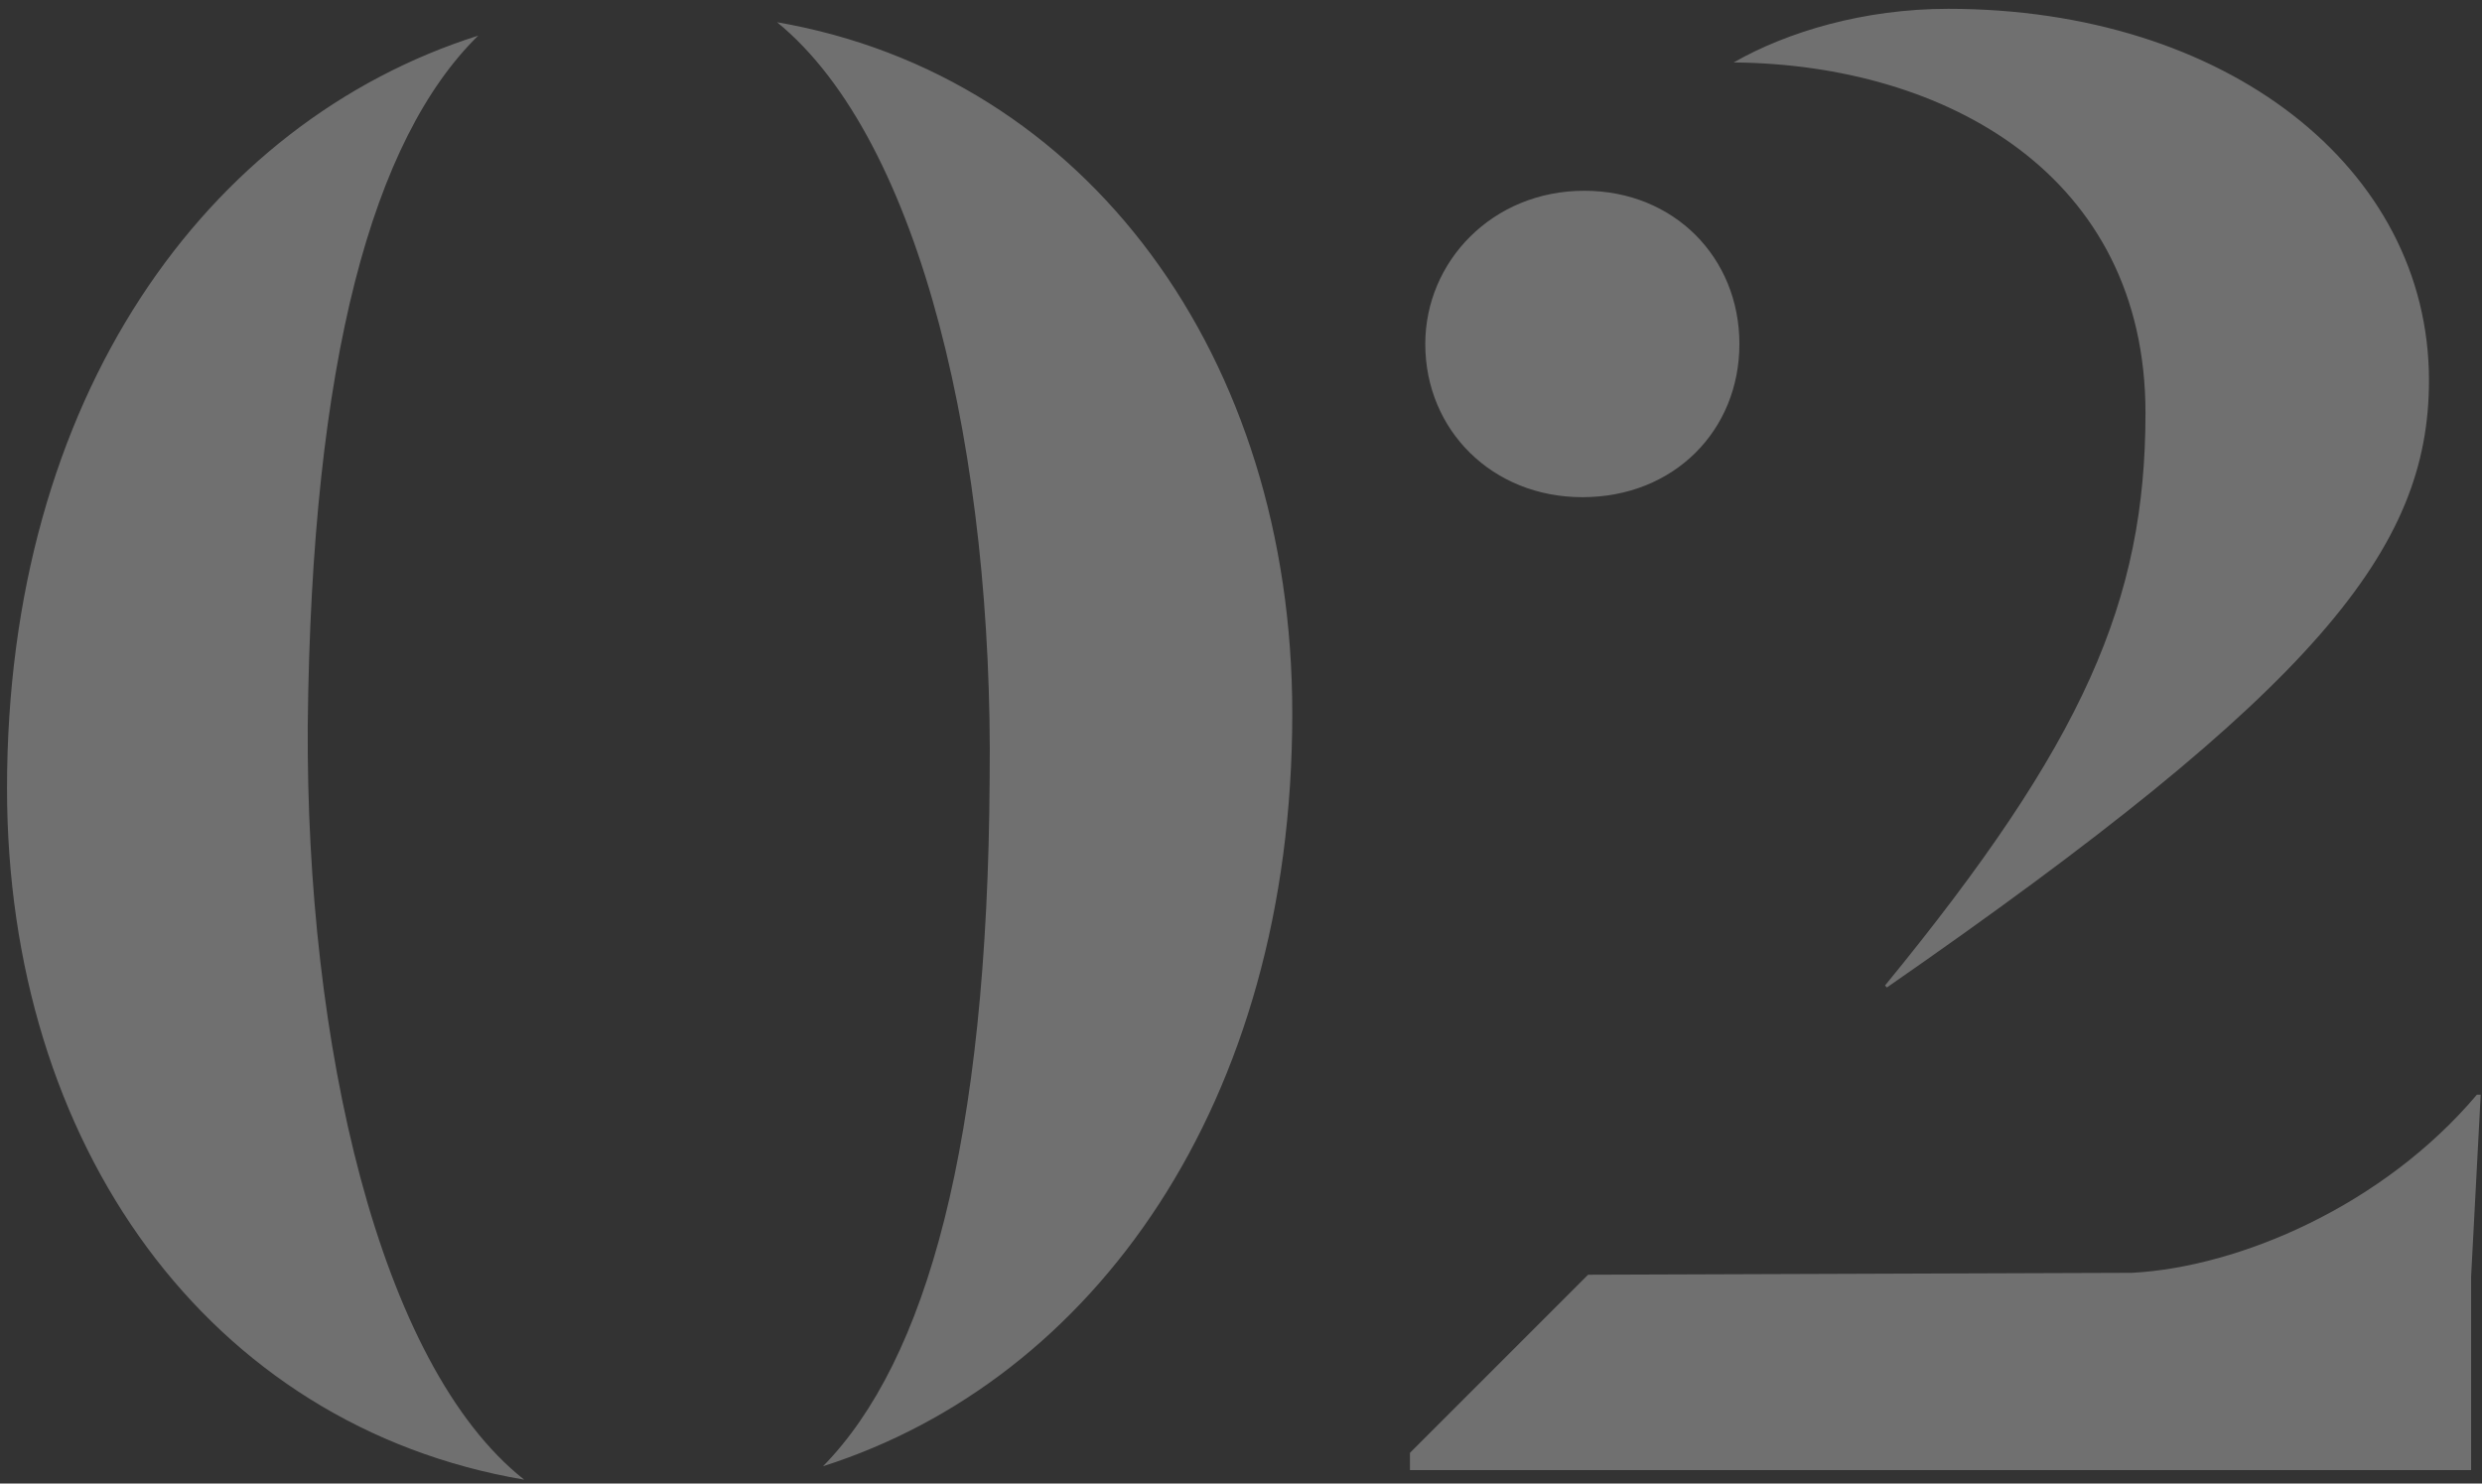 <?xml version="1.0" encoding="UTF-8"?> <svg xmlns="http://www.w3.org/2000/svg" xmlns:xlink="http://www.w3.org/1999/xlink" width="184px" height="110px" viewBox="0 0 184 110" version="1.1"><rect x="0" y="0" width="184" height="110" fill="#333333" stroke="none"/><title>02</title><g id="Page-1" stroke="none" stroke-width="1" fill="none" fill-rule="evenodd" opacity="0.3"><g id="Home-Final" transform="translate(-777, -1359)" fill="#FFFFFF" fill-rule="nonzero"><path d="M838.012,1467.716 C858.034,1461.326 872.802,1440.878 872.802,1411.91 C872.802,1385.498 857.608,1364.624 834.604,1360.648 C845.396,1369.452 850.65,1393.024 850.366,1416.738 C850.224,1443.718 845.68,1459.906 838.012,1467.716 Z M815.86,1468.71 C805.068,1460.19 799.672,1436.334 799.814,1412.762 C800.098,1385.64 804.642,1369.31 812.452,1361.642 C792.288,1368.032 777.52,1388.48 777.52,1417.448 C777.52,1443.86 792.43,1464.734 815.86,1468.71 Z M916.883,1432.216 C948.833,1410.064 957.069,1399.698 957.069,1387.202 C957.069,1371.44 942.017,1359.654 921.427,1359.654 C915.179,1359.654 909.499,1361.358 905.523,1363.63 C921.285,1363.772 936.053,1372.008 936.053,1389.616 C936.053,1403.532 931.509,1414.04 916.741,1432.074 L916.883,1432.216 Z M894.305,1395.864 C901.121,1395.864 905.949,1390.894 905.949,1384.504 C905.949,1378.114 901.121,1373.144 894.447,1373.144 C887.631,1373.144 882.661,1378.398 882.661,1384.504 C882.661,1390.894 887.631,1395.864 894.305,1395.864 Z M960.193,1468 L960.193,1453.658 L960.903,1440.168 L960.619,1440.168 C953.661,1448.404 943.011,1452.948 935.059,1453.374 L894.731,1453.516 L881.525,1466.722 L881.525,1468 L960.193,1468 Z" id="02"></path></g></g></svg> 